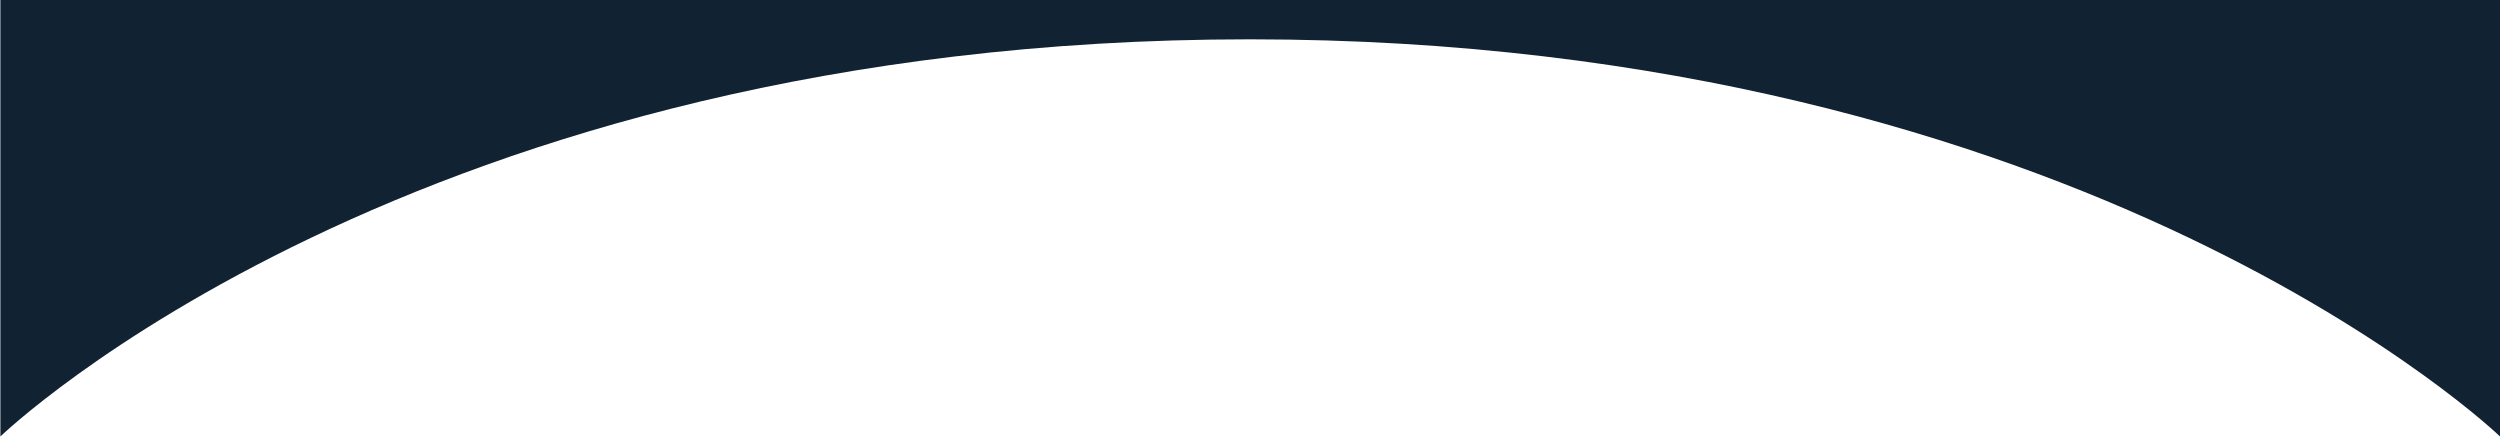 <?xml version="1.0" encoding="UTF-8"?>
<!-- Generator: Adobe Illustrator 25.4.1, SVG Export Plug-In . SVG Version: 6.00 Build 0)  -->
<svg xmlns="http://www.w3.org/2000/svg" xmlns:xlink="http://www.w3.org/1999/xlink" version="1.1" id="Calque_1" x="0px" y="0px" viewBox="0 0 1920 337" style="enable-background:new 0 0 1920 337;" xml:space="preserve">
<style type="text/css">
	.st0{fill:#112233;}
</style>
<path class="st0" d="M1920,335.2c0,0-316.6-305-960.2-305S0.3,335.2,0.3,335.2V-0.2H1920V335.2z"></path>
</svg>

